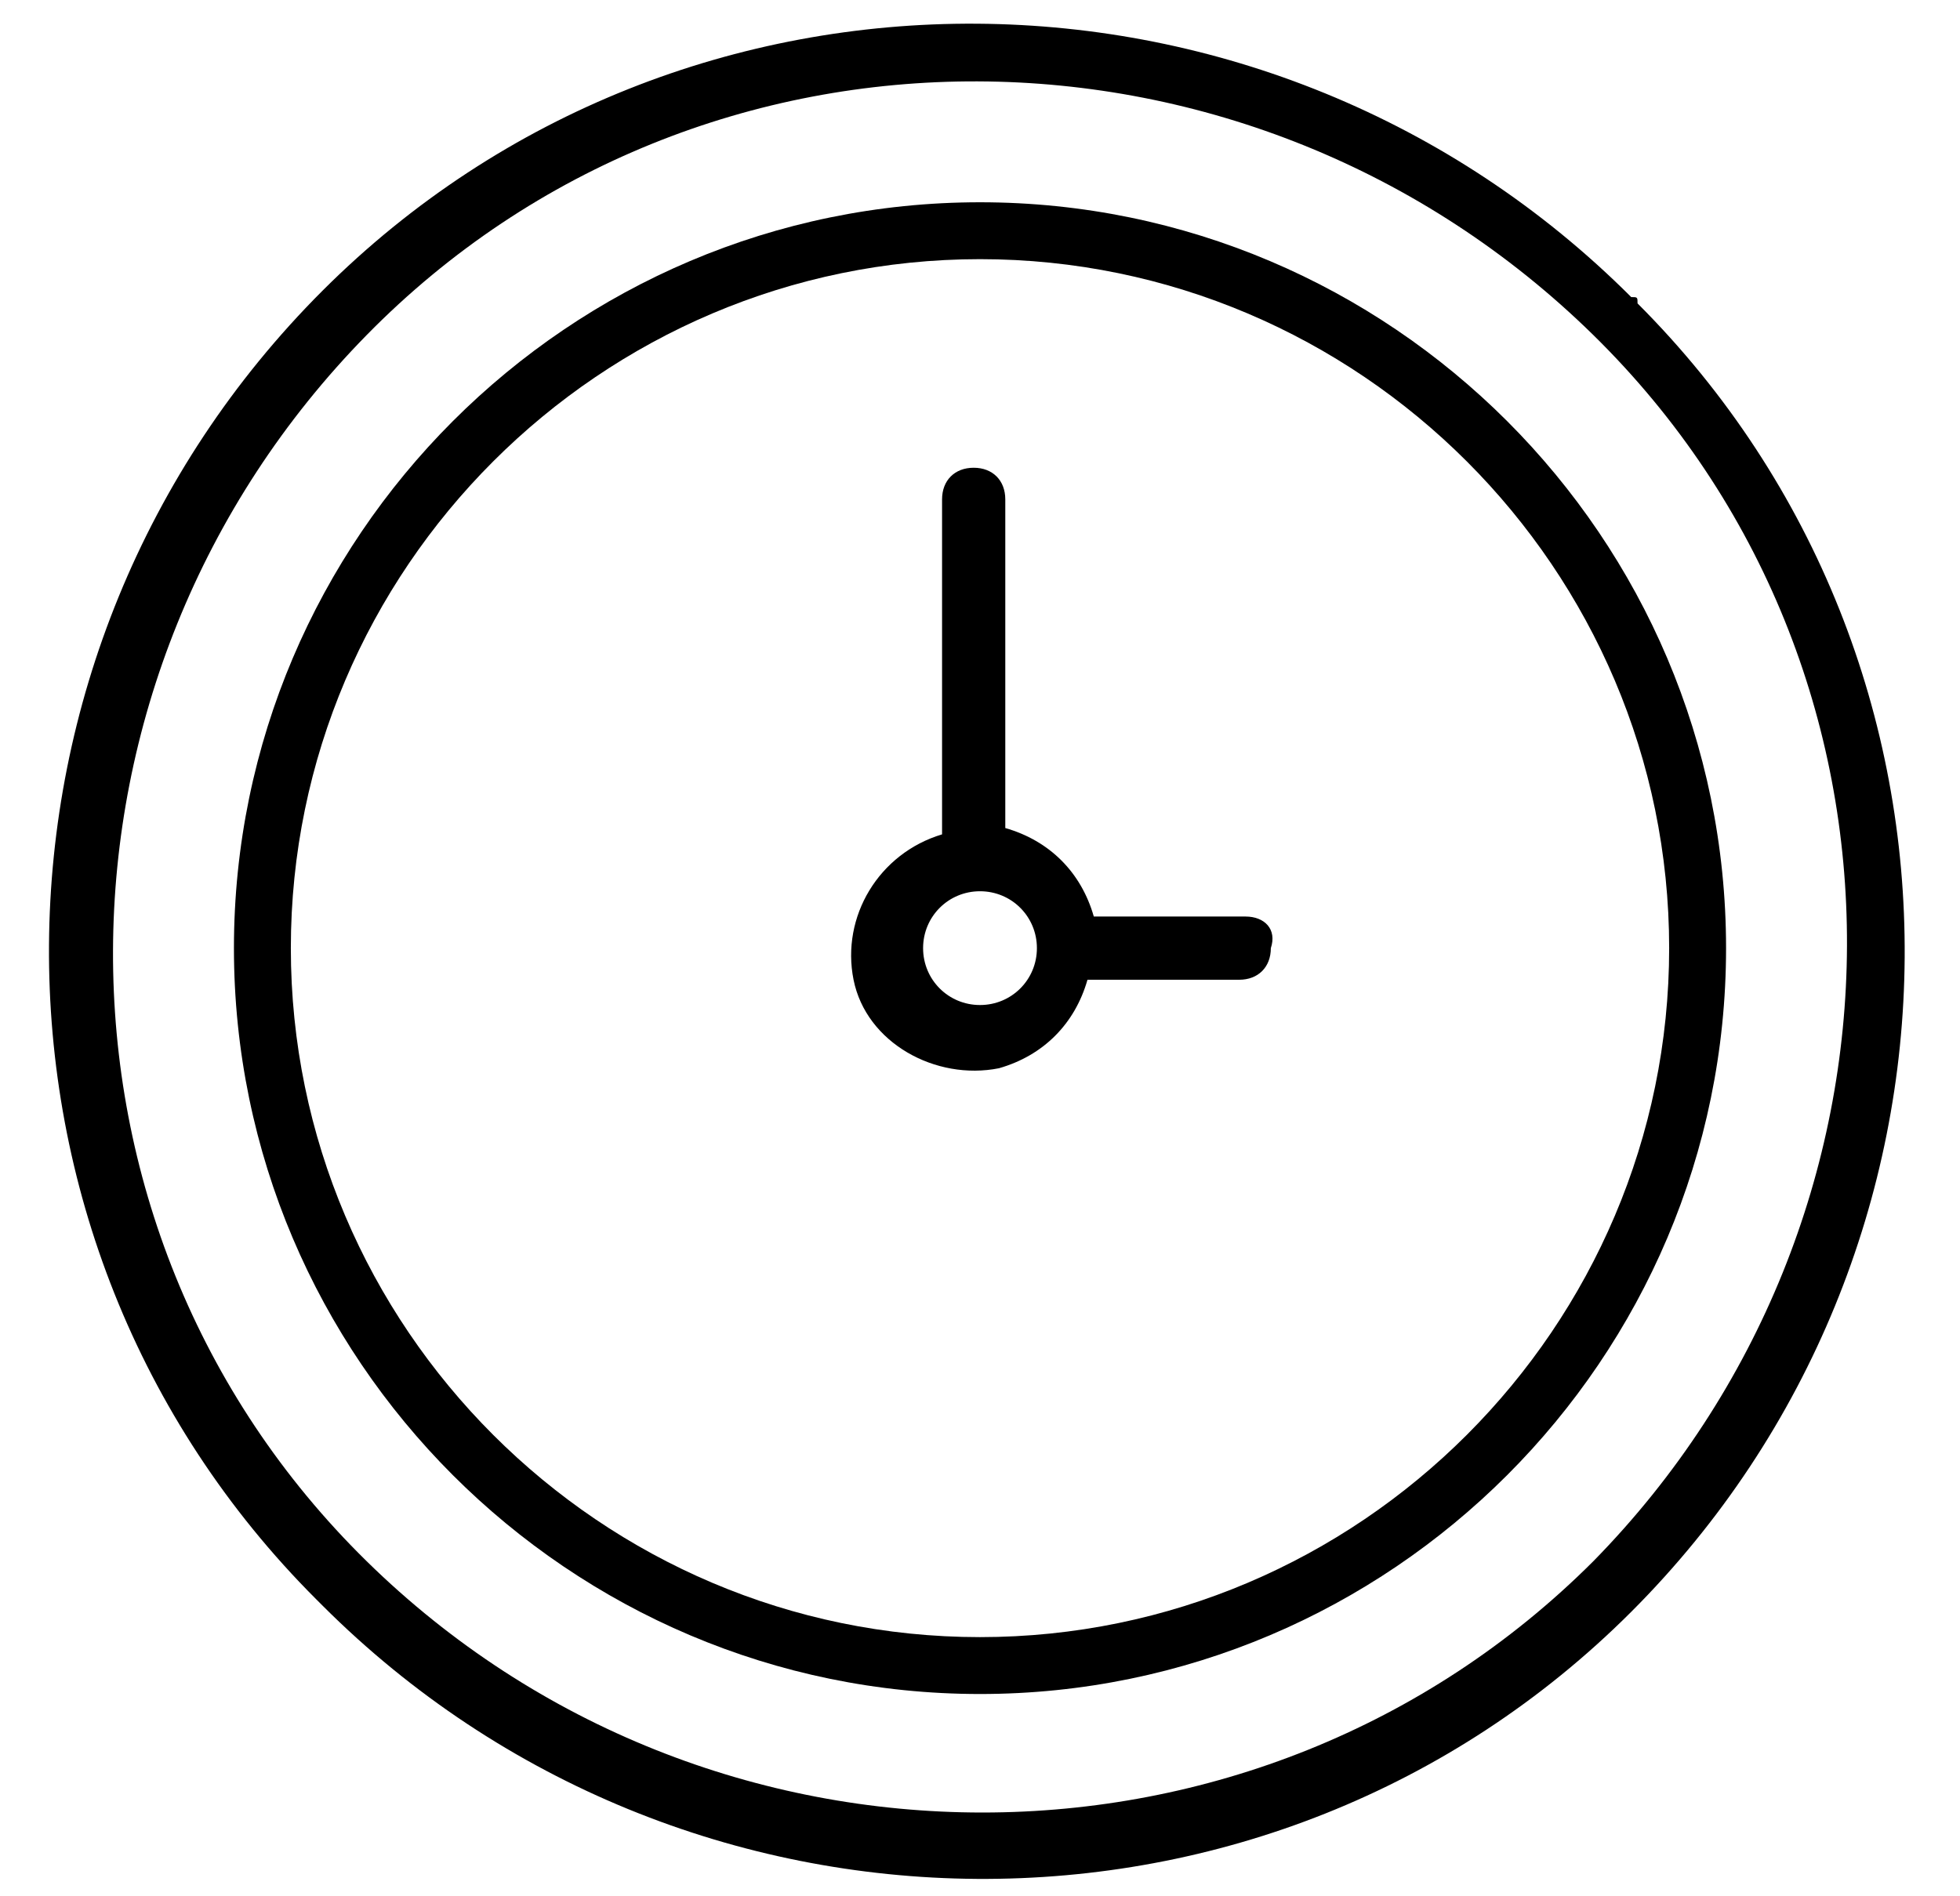 <?xml version="1.0" encoding="utf-8"?>
<!-- Generator: Adobe Illustrator 24.0.0, SVG Export Plug-In . SVG Version: 6.00 Build 0)  -->
<svg version="1.1" id="Layer_1" xmlns="http://www.w3.org/2000/svg" xmlns:xlink="http://www.w3.org/1999/xlink" x="0px" y="0px"
	 viewBox="0 0 31 30" style="enable-background:new 0 0 31 30;" xml:space="preserve">
<style type="text/css">
	.st0{display:none;}
	.st1{display:inline;}
</style>
<g class="st0">
	<g class="st1">
		<g>
			<path d="M20.5,26.7h-11c-0.1,0-0.1,0-0.2,0C3.7,24.3,0,18.8,0,12.7c0-0.2,0.2-0.4,0.4-0.4h29.2c0.2,0,0.4,0.2,0.4,0.4
				c0,6.2-3.7,11.6-9.4,13.9C20.6,26.7,20.6,26.7,20.5,26.7z M9.6,25.8h10.8c5.2-2.1,8.6-7.1,8.7-12.6H0.9
				C1.1,18.7,4.5,23.6,9.6,25.8z"/>
		</g>
		<g>
			<path d="M21.1,29.2H9c-0.2,0-0.4-0.2-0.4-0.4v-2.5c0-0.2,0.2-0.4,0.4-0.4h12c0.2,0,0.4,0.2,0.4,0.4v2.5
				C21.5,29,21.3,29.2,21.1,29.2z M9.5,28.3h11.1v-1.6H9.5V28.3z"/>
		</g>
	</g>
	<g class="st1">
		<g>
			<path d="M17.5,19.2h-5c-0.2,0-0.4-0.2-0.4-0.4c0-0.2,0.2-0.4,0.4-0.4h5c0.2,0,0.4,0.2,0.4,0.4C18,19,17.8,19.2,17.5,19.2z"/>
		</g>
		<g>
			<path d="M15,21.7c-0.2,0-0.4-0.2-0.4-0.4v-5c0-0.2,0.2-0.4,0.4-0.4c0.2,0,0.4,0.2,0.4,0.4v5C15.5,21.5,15.3,21.7,15,21.7z"/>
		</g>
	</g>
	<g class="st1">
		<path d="M22.3,13.1c-0.1,0-0.2,0-0.2-0.1c-0.2-0.1-0.3-0.4-0.2-0.6l4.4-7.7c0.1-0.2,0.4-0.3,0.6-0.2l2.9,1.7
			C30,6.3,30,6.4,30.1,6.5c0,0.1,0,0.2,0,0.3l-3.5,6c-0.1,0.2-0.4,0.3-0.6,0.2c-0.2-0.1-0.3-0.4-0.2-0.6L29,6.8l-2.1-1.2l-4.2,7.3
			C22.6,13.1,22.5,13.1,22.3,13.1z"/>
	</g>
	<g class="st1">
		<g>
			<path d="M8.6,6.8C7,6.8,5.6,5.6,5.3,4c-0.2-0.9,0-1.8,0.5-2.5C6.3,0.7,7.1,0.2,8,0.1C8.2,0,8.4,0,8.6,0c1.6,0,3,1.2,3.3,2.8
				c0.3,1.8-0.9,3.6-2.7,4C9,6.8,8.8,6.8,8.6,6.8z M8.6,0.9c-0.2,0-0.3,0-0.5,0C7.5,1.1,6.9,1.4,6.5,2C6.2,2.5,6,3.2,6.2,3.9
				c0.2,1.2,1.3,2,2.5,2c0.2,0,0.3,0,0.5,0c1.4-0.3,2.3-1.6,2-2.9C10.9,1.8,9.8,0.9,8.6,0.9z"/>
		</g>
		<g>
			<rect x="8.2" y="0.4" transform="matrix(0.563 -0.827 0.827 0.563 0.957 8.608)" width="0.9" height="5.9"/>
		</g>
	</g>
	<g class="st1">
		<g>
			<path d="M12.8,13c-0.7-0.9-0.9-2.1-0.4-3.2c0.7-1.6,2.5-2.4,4.1-1.7c0.8,0.3,1.4,0.9,1.7,1.7c0.3,0.8,0.3,1.6,0,2.4
				c-0.1,0.3-0.3,0.5-0.4,0.7l-0.7-0.6c0.1-0.2,0.2-0.3,0.3-0.5c0.2-0.6,0.2-1.2,0-1.7c-0.2-0.6-0.7-1-1.2-1.2
				c-1.2-0.5-2.5,0.1-3,1.2c-0.3,0.8-0.2,1.6,0.3,2.3L12.8,13z"/>
		</g>
		<g>
			<rect x="12.6" y="10.6" transform="matrix(0.926 -0.378 0.378 0.926 -3.026 6.591)" width="5.4" height="0.9"/>
		</g>
	</g>
</g>
<g class="st0">
	<g class="st1">
		<path d="M23.6,7.3c-0.1,0-0.2,0-0.3-0.1c-0.2-0.2-0.2-0.5,0-0.6L27.8,2c0.2-0.2,0.5-0.2,0.6,0c0.2,0.2,0.2,0.5,0,0.6L24,7.2
			C23.9,7.3,23.8,7.3,23.6,7.3z"/>
	</g>
	<g class="st1">
		<rect x="22.1" y="9.5" transform="matrix(0.707 -0.707 0.707 0.707 -1.351 19.236)" width="0.9" height="3.5"/>
	</g>
	<g class="st1">
		<rect x="19.5" y="12.1" transform="matrix(0.707 -0.707 0.707 0.707 -3.916 18.174)" width="0.9" height="3.5"/>
	</g>
	<g class="st1">
		<rect x="17" y="14.6" transform="matrix(0.707 -0.707 0.707 0.707 -6.48 17.112)" width="0.9" height="3.5"/>
	</g>
	<g class="st1">
		<g>
			<path d="M12.1,24.6c-0.1,0-0.2,0-0.3-0.1L6,18.7c-0.2-0.2-0.2-0.5,0-0.6l3.7-3.7c0.2-0.2,0.5-0.2,0.6,0l5.8,5.8
				c0.1,0.1,0.1,0.2,0.1,0.3c0,0.1,0,0.2-0.1,0.3l-3.7,3.7C12.3,24.6,12.2,24.6,12.1,24.6z M6.9,18.4l5.2,5.2l3.1-3.1L10,15.3
				L6.9,18.4z"/>
		</g>
		<g>
			<path d="M15.8,20.9c-0.1,0-0.2,0-0.3-0.1L9.7,15c-0.1-0.1-0.1-0.2-0.1-0.3c0-0.1,0-0.2,0.1-0.3L20.4,3.6c0.2-0.2,0.5-0.2,0.6,0
				l5.8,5.8C26.9,9.5,27,9.6,27,9.8c0,0.1,0,0.2-0.1,0.3L16.1,20.8C16,20.9,15.9,20.9,15.8,20.9z M10.7,14.7l5.2,5.2L25.9,9.8
				l-5.2-5.2L10.7,14.7z"/>
		</g>
	</g>
	<g class="st1">
		<rect x="5.2" y="20.8" transform="matrix(0.707 -0.707 0.707 0.707 -15.966 11.254)" width="0.9" height="8.2"/>
	</g>
	<g class="st1">
		<path d="M7.1,26.8L7.1,26.8c-0.1,0-0.2,0-0.3-0.1l-2.9-2.9c-0.2-0.2-0.2-0.5,0-0.6l3.6-3.6c0.2-0.2,0.5-0.2,0.6,0l2.9,2.9
			c0.1,0.1,0.1,0.2,0.1,0.3c0,0.1,0,0.2-0.1,0.3l-3.6,3.6C7.3,26.8,7.2,26.8,7.1,26.8z M4.8,23.4l2.3,2.3l3-3l-2.3-2.3L4.8,23.4z"/>
	</g>
</g>
<g class="st0">
	<g class="st1">
		<g>
			<g>
				<path d="M7.5,4.4H4.9c-0.8,0-1.5-0.7-1.5-1.5s0.7-1.5,1.5-1.5h2.6c0.8,0,1.5,0.7,1.5,1.5S8.3,4.4,7.5,4.4z M4.9,2.4
					c-0.3,0-0.6,0.3-0.6,0.6c0,0.3,0.3,0.6,0.6,0.6h2.6C7.8,3.5,8,3.3,8,2.9c0-0.3-0.3-0.6-0.6-0.6H4.9z"/>
			</g>
			<g>
				<path d="M18.5,4.4H16c-0.8,0-1.5-0.7-1.5-1.5s0.7-1.5,1.5-1.5h2.6c0.8,0,1.5,0.7,1.5,1.5S19.3,4.4,18.5,4.4z M16,2.4
					c-0.3,0-0.6,0.3-0.6,0.6c0,0.3,0.3,0.6,0.6,0.6h2.6c0.3,0,0.6-0.3,0.6-0.6c0-0.3-0.3-0.6-0.6-0.6H16z"/>
			</g>
			<g>
				<path d="M11.7,22.1c-6.6,0-10.1-5.8-11.1-11.2C0.3,9.2,0.2,8.3,0.1,6.7c0-0.8,0-0.8,0-1c0-0.1,0-0.2,0-0.8c0-0.9,0.2-1.6,0.7-2
					C1.4,2.4,2,2.5,2.2,2.5H4v0.9H2.1c0,0,0,0-0.1,0c0,0-0.3,0-0.6,0.2C1.2,3.8,1,4.3,1,4.9c0,0.7,0,0.8,0,0.9c0,0.1,0,0.1,0,0.9
					c0,1.5,0.1,2.4,0.5,4c1,5,4.2,10.4,10.2,10.4c6.1,0,9.3-5.4,10.2-10.4c0.3-1.6,0.4-2.5,0.5-4c0-0.8,0-0.8,0-0.9
					c0-0.1,0-0.2,0-0.9c0-0.6-0.1-1.1-0.4-1.3c-0.3-0.2-0.6-0.2-0.6-0.2c0,0,0,0-0.1,0h-1.9V2.5h1.8c0.2,0,0.8-0.1,1.3,0.4
					c0.5,0.4,0.7,1.1,0.7,2c0,0.6,0,0.8,0,0.8c0,0.1,0,0.1,0,1c0,1.6-0.2,2.5-0.5,4.2C21.8,16.3,18.3,22.1,11.7,22.1z"/>
			</g>
		</g>
		<g>
			<path d="M14.4,27.4c-0.6,0-1.1-0.1-1.5-0.4c-2.1-1.3-1.6-5.3-1.6-5.4l0.9,0.1c-0.1,1-0.1,3.7,1.2,4.6c0.9,0.6,2.5,0.2,4.6-1.1
				c2.8-1.8,5.2-2.5,7.1-2.1c1.5,0.3,2.4,1.4,2.7,1.9L27,25.4c-0.3-0.4-0.9-1.2-2.1-1.5c-1.7-0.4-3.8,0.3-6.4,1.9
				C16.8,26.9,15.5,27.4,14.4,27.4z"/>
		</g>
		<g>
			<path d="M27.2,28.5c-0.1,0-0.2,0-0.3-0.1c-1-1-0.9-2.5,0.3-3.6c0.6-0.6,1.3-0.9,2-0.9c0.6,0,1.1,0.2,1.6,0.7
				c0.2,0.2,0.2,0.5,0,0.6l-3.2,3.2C27.4,28.5,27.3,28.5,27.2,28.5z M29.2,24.7c-0.5,0-1,0.2-1.4,0.7c-0.5,0.5-0.9,1.3-0.5,2
				l2.5-2.5C29.6,24.8,29.4,24.7,29.2,24.7z"/>
		</g>
	</g>
	<g class="st1">
		<path d="M12,16.3L12,16.3C12,16.3,12,16.3,12,16.3L12,16.3c-0.1,0-0.3-0.1-1.1-0.5c-0.5-0.3-1-0.6-1.4-1c-1.4-1.2-2.1-2.7-2-4.2
			C7.6,9.7,8,9,8.7,8.6c0.4-0.2,0.8-0.3,1.1-0.3c1-0.1,1.8,0.6,2.2,1.2c0.5-0.6,1.3-1.3,2.3-1.2c0.3,0,0.7,0.1,1.1,0.4
			c0.7,0.4,1.1,1.2,1.2,2.1c0.1,1.4-0.7,2.9-2.1,4.1c-0.4,0.4-0.9,0.7-1.4,1c-0.2,0.1-0.7,0.4-0.9,0.4C12.2,16.3,12.1,16.3,12,16.3z
			 M10,9.1C10,9.1,9.9,9.1,10,9.1c-0.3,0-0.6,0.1-0.8,0.2c-0.4,0.3-0.7,0.8-0.8,1.4c-0.1,1.1,0.5,2.4,1.7,3.4
			c0.4,0.3,0.8,0.6,1.3,0.9c0.2,0.1,0.5,0.3,0.6,0.4c0.2-0.1,0.5-0.2,0.6-0.3c0.5-0.3,0.9-0.6,1.3-0.9c1.2-1,1.9-2.2,1.8-3.4
			c0-0.6-0.3-1.1-0.8-1.4c-0.2-0.2-0.5-0.2-0.7-0.2c0,0-0.1,0-0.1,0c-0.9,0-1.5,1-1.6,1.4c0,0.2-0.2,0.3-0.4,0.3
			c-0.2,0-0.3,0-0.4-0.2c0-0.1-0.1-0.1-0.1-0.2C11.6,10.3,10.9,9.1,10,9.1z"/>
	</g>
</g>
<g class="st0">
	<g class="st1">
		<g>
			<path d="M29,26.2H2c-0.2,0-0.4-0.2-0.4-0.4v-19c0-0.2,0.2-0.4,0.4-0.4H29c0.2,0,0.4,0.2,0.4,0.4v19C29.5,26,29.3,26.2,29,26.2z
				 M2.4,25.3h26.2V7.3H2.4V25.3z"/>
		</g>
		<g>
			<path d="M22.3,7.3H8.7c-0.2,0-0.4-0.2-0.4-0.4V1.3c0-0.2,0.2-0.4,0.4-0.4h13.6c0.2,0,0.4,0.2,0.4,0.4v5.5
				C22.7,7.1,22.5,7.3,22.3,7.3z M9.2,6.4h12.7V1.8H9.2V6.4z"/>
		</g>
		<g>
			<g>
				<path d="M19.1,16.6h-7.1c-0.2,0-0.4-0.2-0.4-0.4c0-0.2,0.2-0.4,0.4-0.4h7.1c0.2,0,0.4,0.2,0.4,0.4
					C19.5,16.4,19.3,16.6,19.1,16.6z"/>
			</g>
			<g>
				<path d="M15.5,20.2c-0.2,0-0.4-0.2-0.4-0.4v-7.1c0-0.2,0.2-0.4,0.4-0.4c0.2,0,0.4,0.2,0.4,0.4v7.1C15.9,20,15.7,20.2,15.5,20.2z
					"/>
			</g>
		</g>
	</g>
	<g class="st1">
		<g>
			<path d="M5.2,29.1c-0.2,0-0.4-0.2-0.4-0.4v-2.9c0-0.2,0.2-0.4,0.4-0.4c0.2,0,0.4,0.2,0.4,0.4v2.9C5.6,28.9,5.4,29.1,5.2,29.1z"/>
		</g>
		<g>
			<path d="M25.8,29.1c-0.2,0-0.4-0.2-0.4-0.4v-2.9c0-0.2,0.2-0.4,0.4-0.4c0.2,0,0.4,0.2,0.4,0.4v2.9C26.2,28.9,26,29.1,25.8,29.1z"
				/>
		</g>
	</g>
</g>
<g>
	<path d="M25.8,4.7c-5.7-5.7-15-5.8-20.7-0.1s-5.8,15-0.1,20.7c0,0,0.1,0.1,0.1,0.1c5.7,5.7,15,5.8,20.7,0.1s5.8-15,0.1-20.7
		C25.9,4.7,25.9,4.7,25.8,4.7L25.8,4.7z M25.2,24.7c-5.3,5.3-14,5.3-19.4,0s-5.3-14,0-19.4s14-5.3,19.4,0S30.5,19.3,25.2,24.7z"/>
	<path d="M15.5,3.2C9,3.2,3.7,8.5,3.7,15S9,26.8,15.5,26.8S27.3,21.5,27.3,15S22,3.2,15.5,3.2z M15.5,25.9C9.5,25.9,4.6,21,4.6,15
		S9.5,4.1,15.5,4.1S26.4,9,26.4,15S21.5,25.9,15.5,25.9z"/>
	<path d="M19.7,14.5h-2.4c-0.2-0.7-0.7-1.2-1.4-1.4c0,0,0,0,0-0.1V7.9c0-0.3-0.2-0.5-0.5-0.5c-0.3,0-0.5,0.2-0.5,0.5v5.2
		c0,0,0,0,0,0.1c-1,0.3-1.6,1.3-1.4,2.3s1.3,1.6,2.3,1.4c0.7-0.2,1.2-0.7,1.4-1.4h2.4c0.3,0,0.5-0.2,0.5-0.5
		C20.2,14.7,20,14.5,19.7,14.5z M15.5,15.9c-0.5,0-0.9-0.4-0.9-0.9c0-0.5,0.4-0.9,0.9-0.9c0.5,0,0.9,0.4,0.9,0.9
		C16.4,15.5,16,15.9,15.5,15.9z"/>
</g>
</svg>
